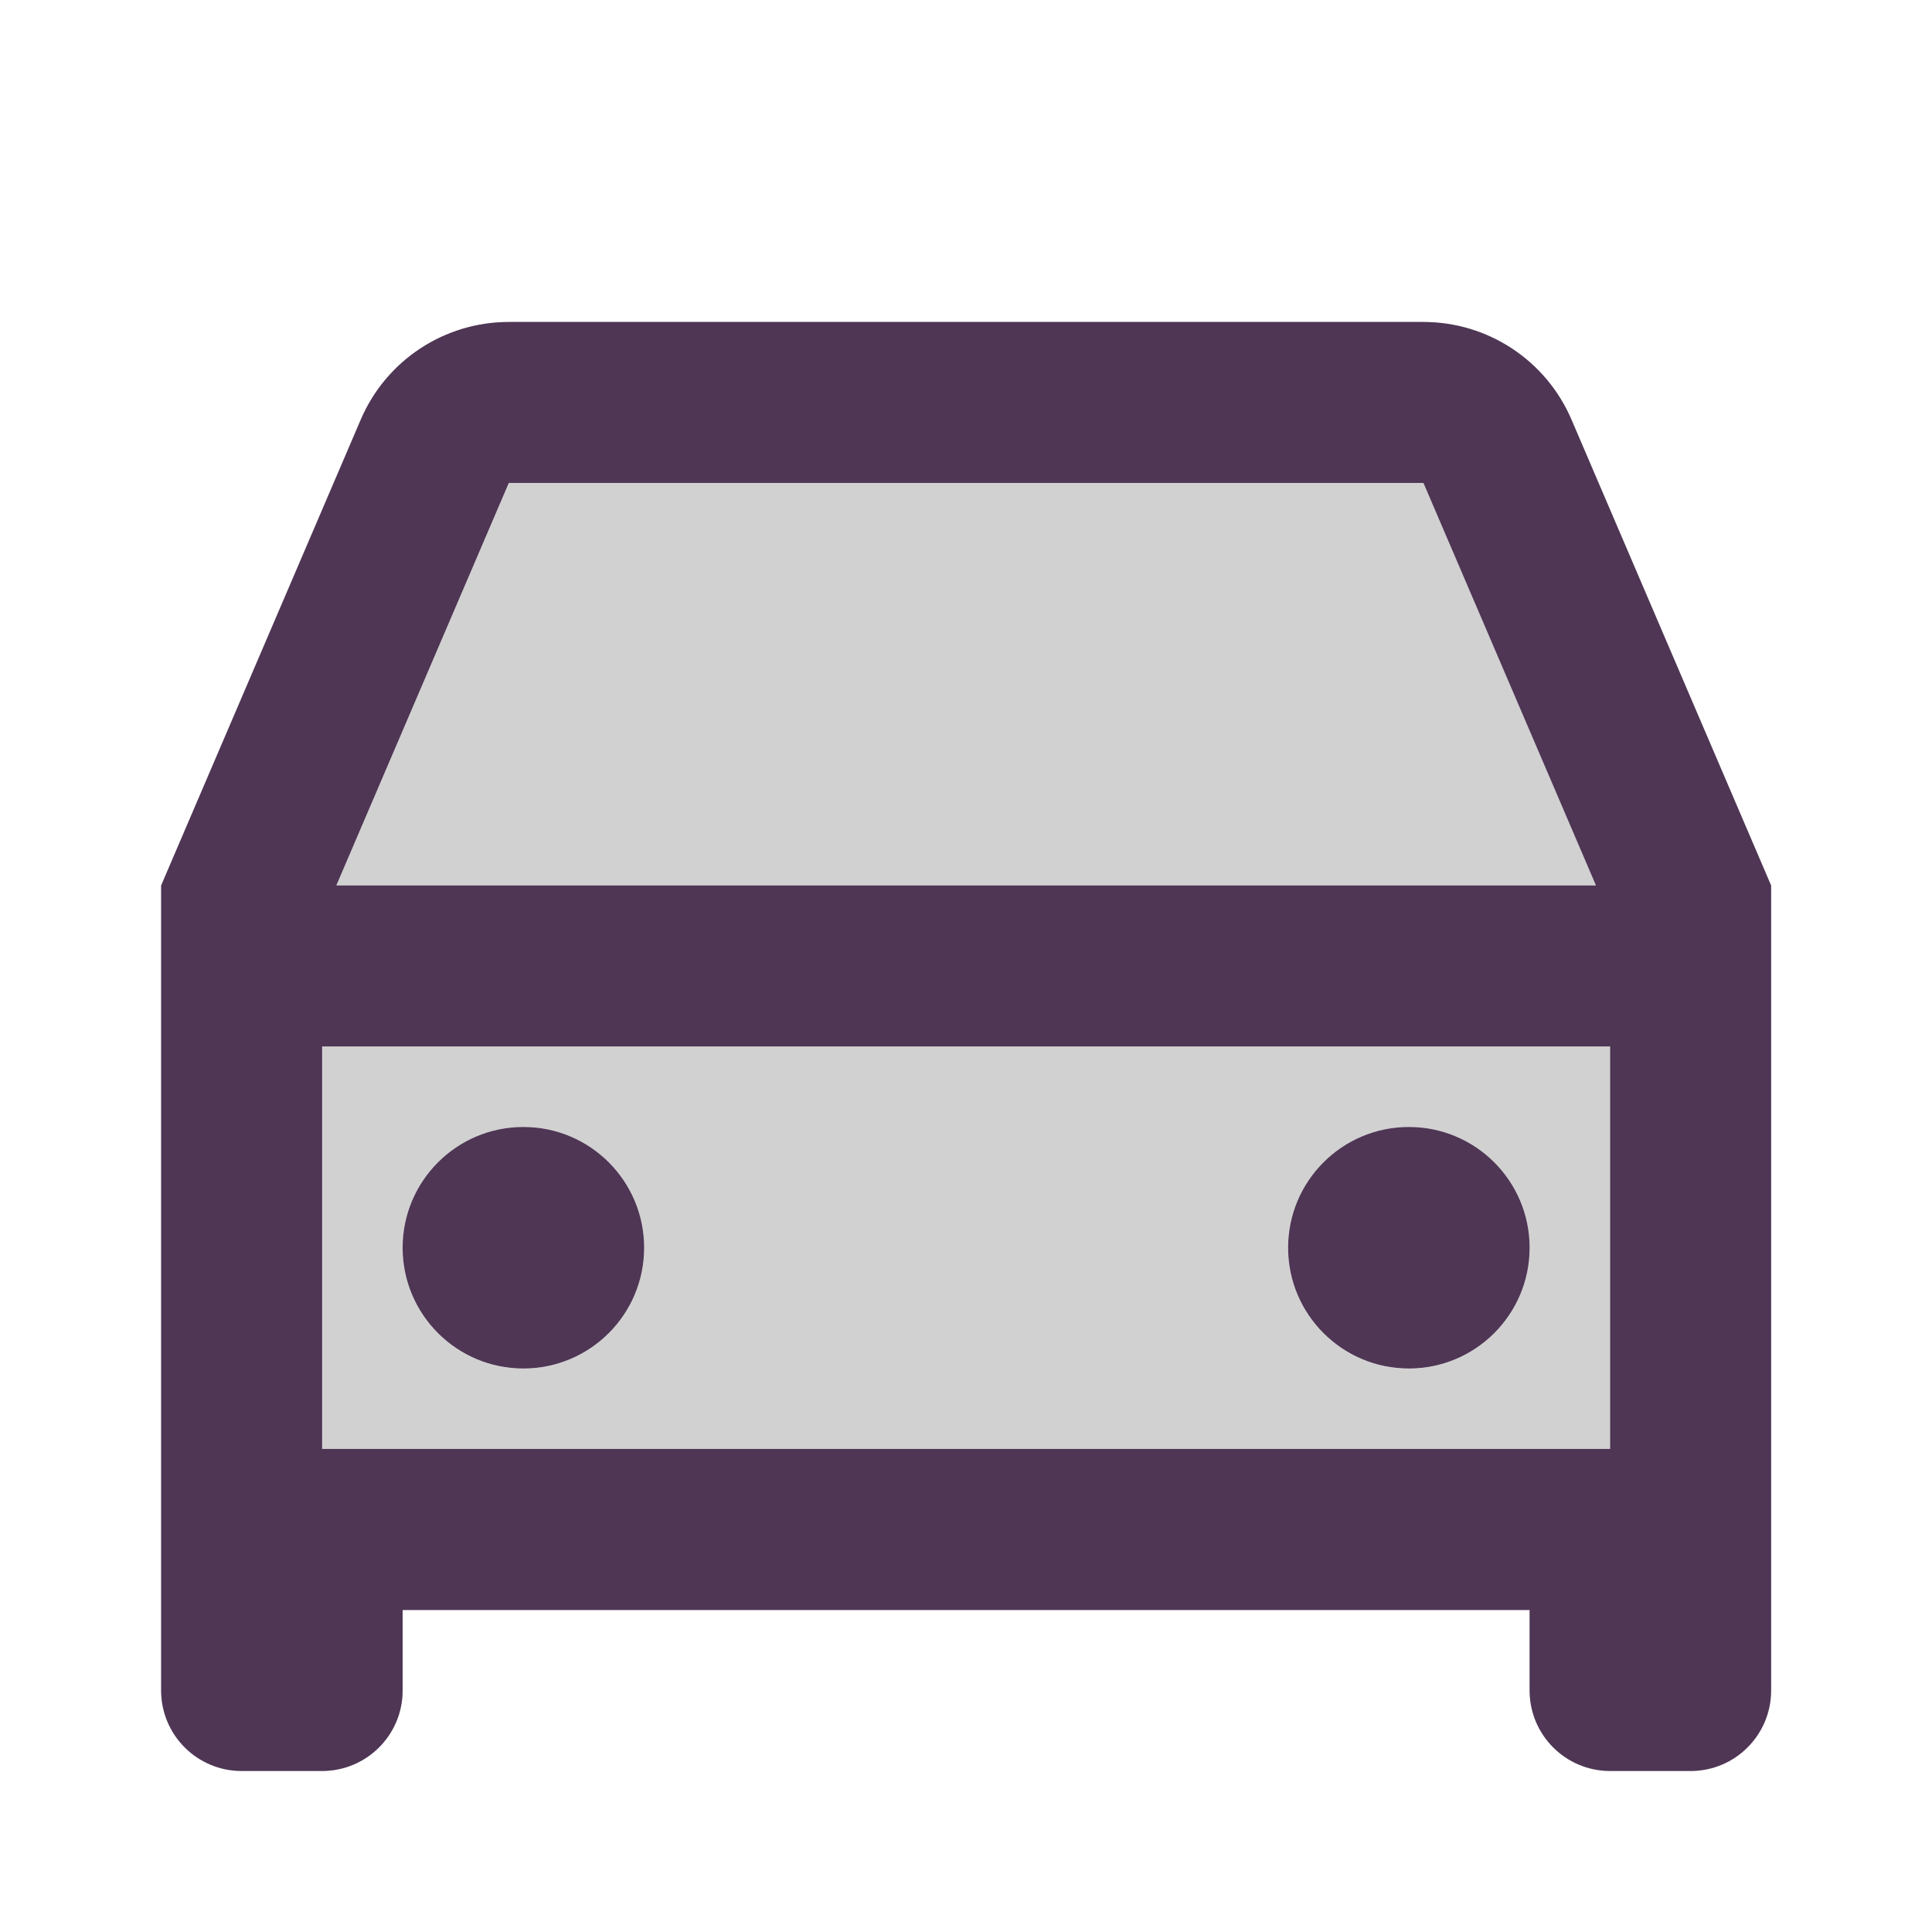 <svg width="40" height="40" viewBox="0 0 40 40" fill="none" xmlns="http://www.w3.org/2000/svg">
<path d="M31.669 33.335H8.336V35.001C8.336 35.922 7.59 36.668 6.669 36.668H5.003C4.082 36.668 3.336 35.922 3.336 35.001V18.335L7.47 8.688C7.995 7.463 9.2 6.668 10.534 6.668H29.471C30.805 6.668 32.01 7.463 32.535 8.688L36.669 18.335V35.001C36.669 35.922 35.923 36.668 35.003 36.668H33.336C32.415 36.668 31.669 35.922 31.669 35.001V33.335ZM33.336 21.668H6.669V30.001H33.336V21.668ZM6.963 18.335H33.043L29.471 10.001H10.534L6.963 18.335ZM10.836 28.335C9.455 28.335 8.336 27.215 8.336 25.835C8.336 24.454 9.455 23.335 10.836 23.335C12.217 23.335 13.336 24.454 13.336 25.835C13.336 27.215 12.217 28.335 10.836 28.335ZM29.169 28.335C27.789 28.335 26.669 27.215 26.669 25.835C26.669 24.454 27.789 23.335 29.169 23.335C30.55 23.335 31.669 24.454 31.669 25.835C31.669 27.215 30.55 28.335 29.169 28.335Z" fill="#D1D1D1"/>
<path fill-rule="evenodd" clip-rule="evenodd" d="M33.336 21.668H6.669V30.001H33.336V21.668ZM8.336 25.835C8.336 27.215 9.455 28.335 10.836 28.335C12.217 28.335 13.336 27.215 13.336 25.835C13.336 24.454 12.217 23.335 10.836 23.335C9.455 23.335 8.336 24.454 8.336 25.835ZM26.669 25.835C26.669 27.215 27.789 28.335 29.169 28.335C30.55 28.335 31.669 27.215 31.669 25.835C31.669 24.454 30.55 23.335 29.169 23.335C27.789 23.335 26.669 24.454 26.669 25.835Z" fill="#D1D1D1"/>
<path d="M6.963 18.335H33.043L29.471 10.001H10.534L6.963 18.335Z" fill="#D1D1D1"/>
<path d="M31.669 33.333H8.336V34.999C8.336 35.92 7.59 36.666 6.669 36.666H5.003C4.082 36.666 3.336 35.92 3.336 34.999V18.333L7.47 8.686C7.995 7.461 9.2 6.666 10.534 6.666H29.471C30.805 6.666 32.01 7.461 32.535 8.686L36.669 18.333V34.999C36.669 35.92 35.923 36.666 35.003 36.666H33.336C32.415 36.666 31.669 35.92 31.669 34.999V33.333ZM33.336 21.666H6.669V29.999H33.336V21.666ZM6.963 18.333H33.043L29.471 9.999H10.534L6.963 18.333ZM10.836 28.333C9.455 28.333 8.336 27.213 8.336 25.833C8.336 24.452 9.455 23.333 10.836 23.333C12.217 23.333 13.336 24.452 13.336 25.833C13.336 27.213 12.217 28.333 10.836 28.333ZM29.169 28.333C27.789 28.333 26.669 27.213 26.669 25.833C26.669 24.452 27.789 23.333 29.169 23.333C30.55 23.333 31.669 24.452 31.669 25.833C31.669 27.213 30.55 28.333 29.169 28.333Z" fill="#4F3655"/>
</svg>
